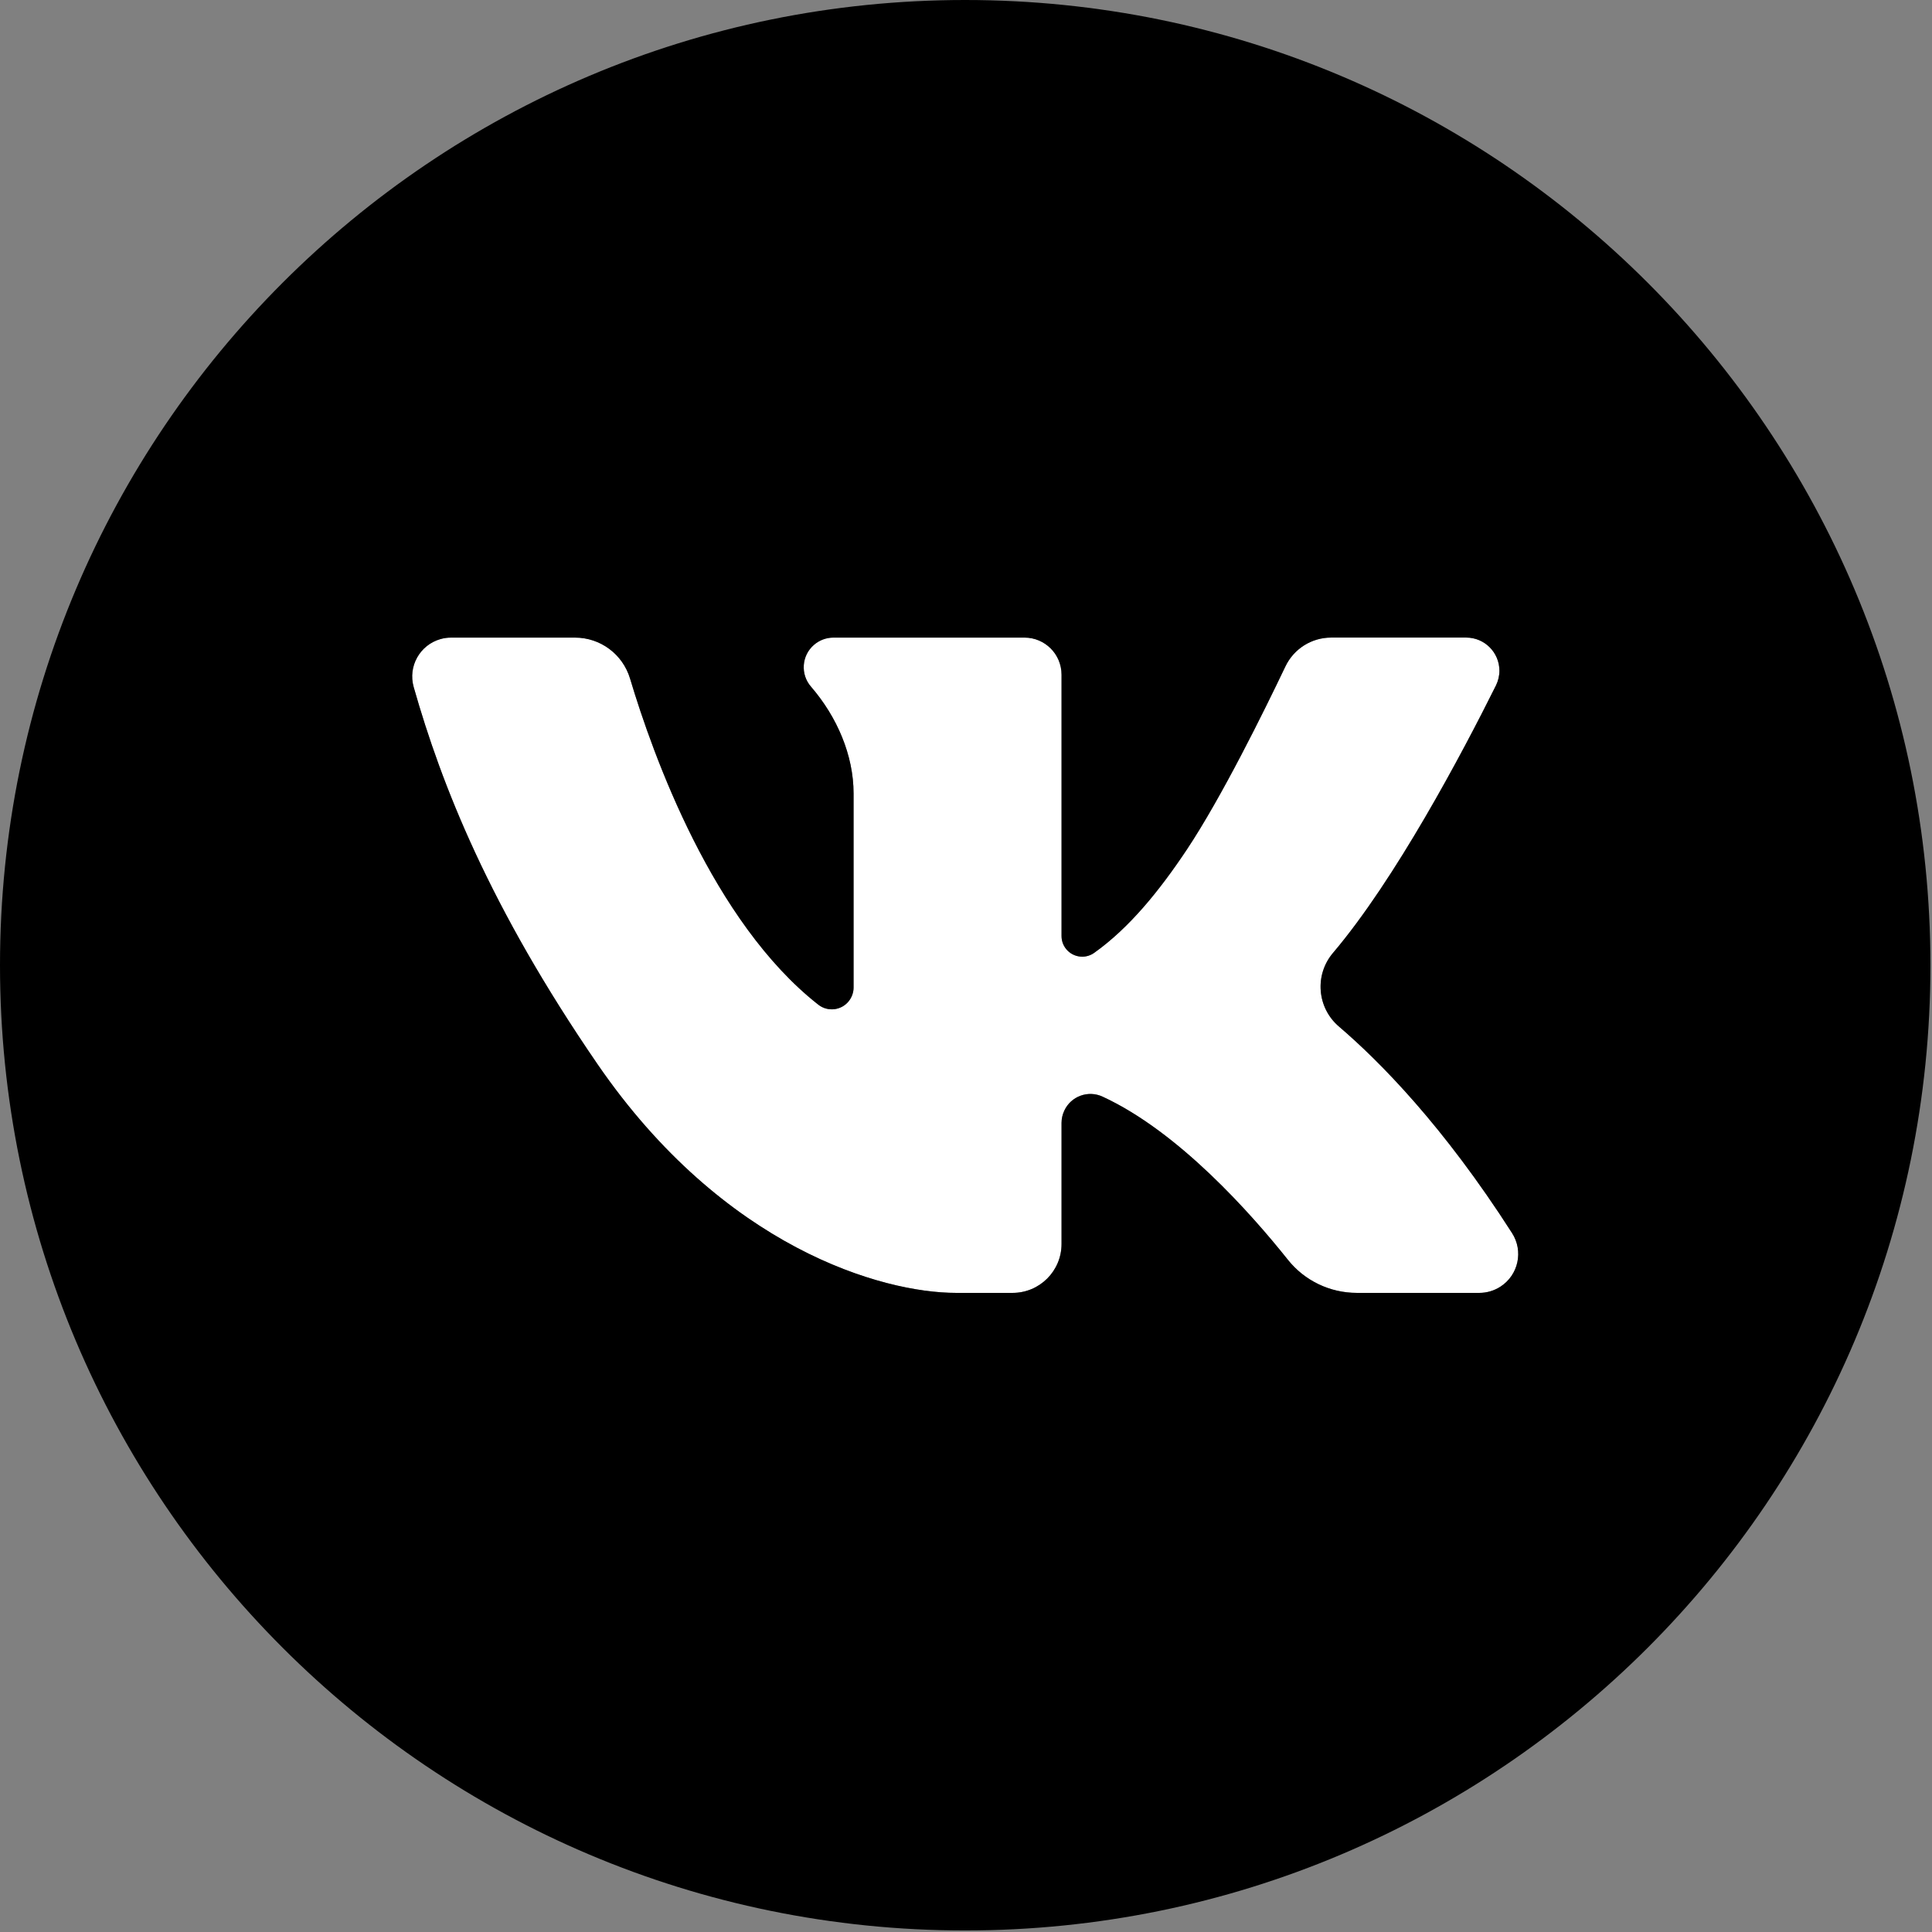 <?xml version="1.0" encoding="UTF-8"?> <svg xmlns="http://www.w3.org/2000/svg" width="356" height="356" viewBox="0 0 356 356" fill="none"><rect x="0" y="0" width="356" height="356" fill="#808080" stroke="none"/> <path d="M246.745 189.17C242.693 185.73 242.177 179.655 245.618 175.593C257.125 162.029 269.358 138.91 275.666 126.306C276.068 125.461 276.278 124.53 276.278 123.586C276.278 120.214 273.544 117.482 270.18 117.482H245.293C241.661 117.482 238.392 119.558 236.825 122.817C232.906 131.06 225.088 146.94 218.704 156.547C213.6 164.186 208.076 170.981 201.596 175.58C200.966 176.037 200.182 176.281 199.398 176.281C197.315 176.281 195.594 174.582 195.594 172.485V124.32C195.594 120.545 192.555 117.486 188.77 117.486H153.58C152.261 117.486 150.98 117.962 149.986 118.826C147.693 120.81 147.463 124.266 149.451 126.549C154.211 132.075 157.288 139.145 157.288 146.21V181.968C157.288 182.868 156.982 183.744 156.409 184.453C155.052 186.196 152.529 186.496 150.77 185.122C131.33 169.866 120.339 139.235 116.096 125.035C114.758 120.552 110.629 117.484 105.946 117.488H83.123C82.454 117.486 81.804 117.578 81.173 117.756C77.369 118.828 75.152 122.781 76.222 126.585C81.383 144.746 90.233 167.146 110.075 196.046C133.356 229.971 162.583 238.232 176.154 238.232H186.591C191.58 238.23 195.594 234.193 195.594 229.216V206.896C195.594 206.118 195.785 205.351 196.11 204.648C197.353 201.983 200.526 200.834 203.183 202.082C217.194 208.553 230.517 223.621 237.303 232.118C240.38 235.987 245.063 238.238 250.014 238.232H272.589C273.965 238.232 275.303 237.835 276.469 237.089C279.795 234.947 280.751 230.518 278.61 227.194C265.956 207.442 254.238 195.583 246.745 189.17Z" fill="white"></path> <path d="M276.473 237.09C275.318 237.836 273.967 238.234 272.597 238.234H250.027C245.075 238.239 240.377 235.988 237.304 232.12C230.531 223.621 217.2 208.554 203.185 202.083C200.523 200.836 197.352 201.983 196.119 204.647C195.786 205.352 195.61 206.119 195.61 206.896V229.218C195.61 234.195 191.577 238.232 186.586 238.234H176.172C162.587 238.234 133.362 229.973 110.068 196.048C90.239 167.146 81.391 144.747 76.224 126.585C75.147 122.78 77.379 118.83 81.176 117.757C81.803 117.579 82.448 117.487 83.134 117.489H105.958C110.636 117.485 114.747 120.553 116.097 125.035C120.345 139.235 131.346 169.867 150.784 185.124C152.526 186.498 155.051 186.196 156.421 184.454C156.969 183.746 157.282 182.869 157.282 181.968V146.211C157.282 139.145 154.229 132.074 149.453 126.548C147.456 124.268 147.691 120.811 149.981 118.828C150.979 117.963 152.252 117.487 153.583 117.487H188.778C192.556 117.487 195.61 120.545 195.61 124.321V172.484C195.61 174.583 197.313 176.282 199.427 176.282C200.21 176.282 200.973 176.037 201.619 175.581C208.079 170.981 213.599 164.187 218.688 156.548C225.089 146.941 232.919 131.06 236.853 122.819C238.4 119.56 241.669 117.483 245.29 117.483H270.17C273.556 117.483 276.277 120.214 276.296 123.587C276.296 124.53 276.062 125.462 275.65 126.306C269.387 138.91 257.133 162.031 245.623 175.595C242.178 179.656 242.687 185.73 246.739 189.17C254.236 195.584 265.961 207.443 278.606 227.194C280.759 230.517 279.8 234.947 276.473 237.09ZM177.836 9.73238e-05C79.61 9.73238e-05 0 79.63 0 177.859C0 276.087 79.61 355.717 177.836 355.717C276.081 355.717 355.711 276.087 355.711 177.859C355.711 79.63 276.081 9.73238e-05 177.836 9.73238e-05Z" fill="black"></path> </svg> 